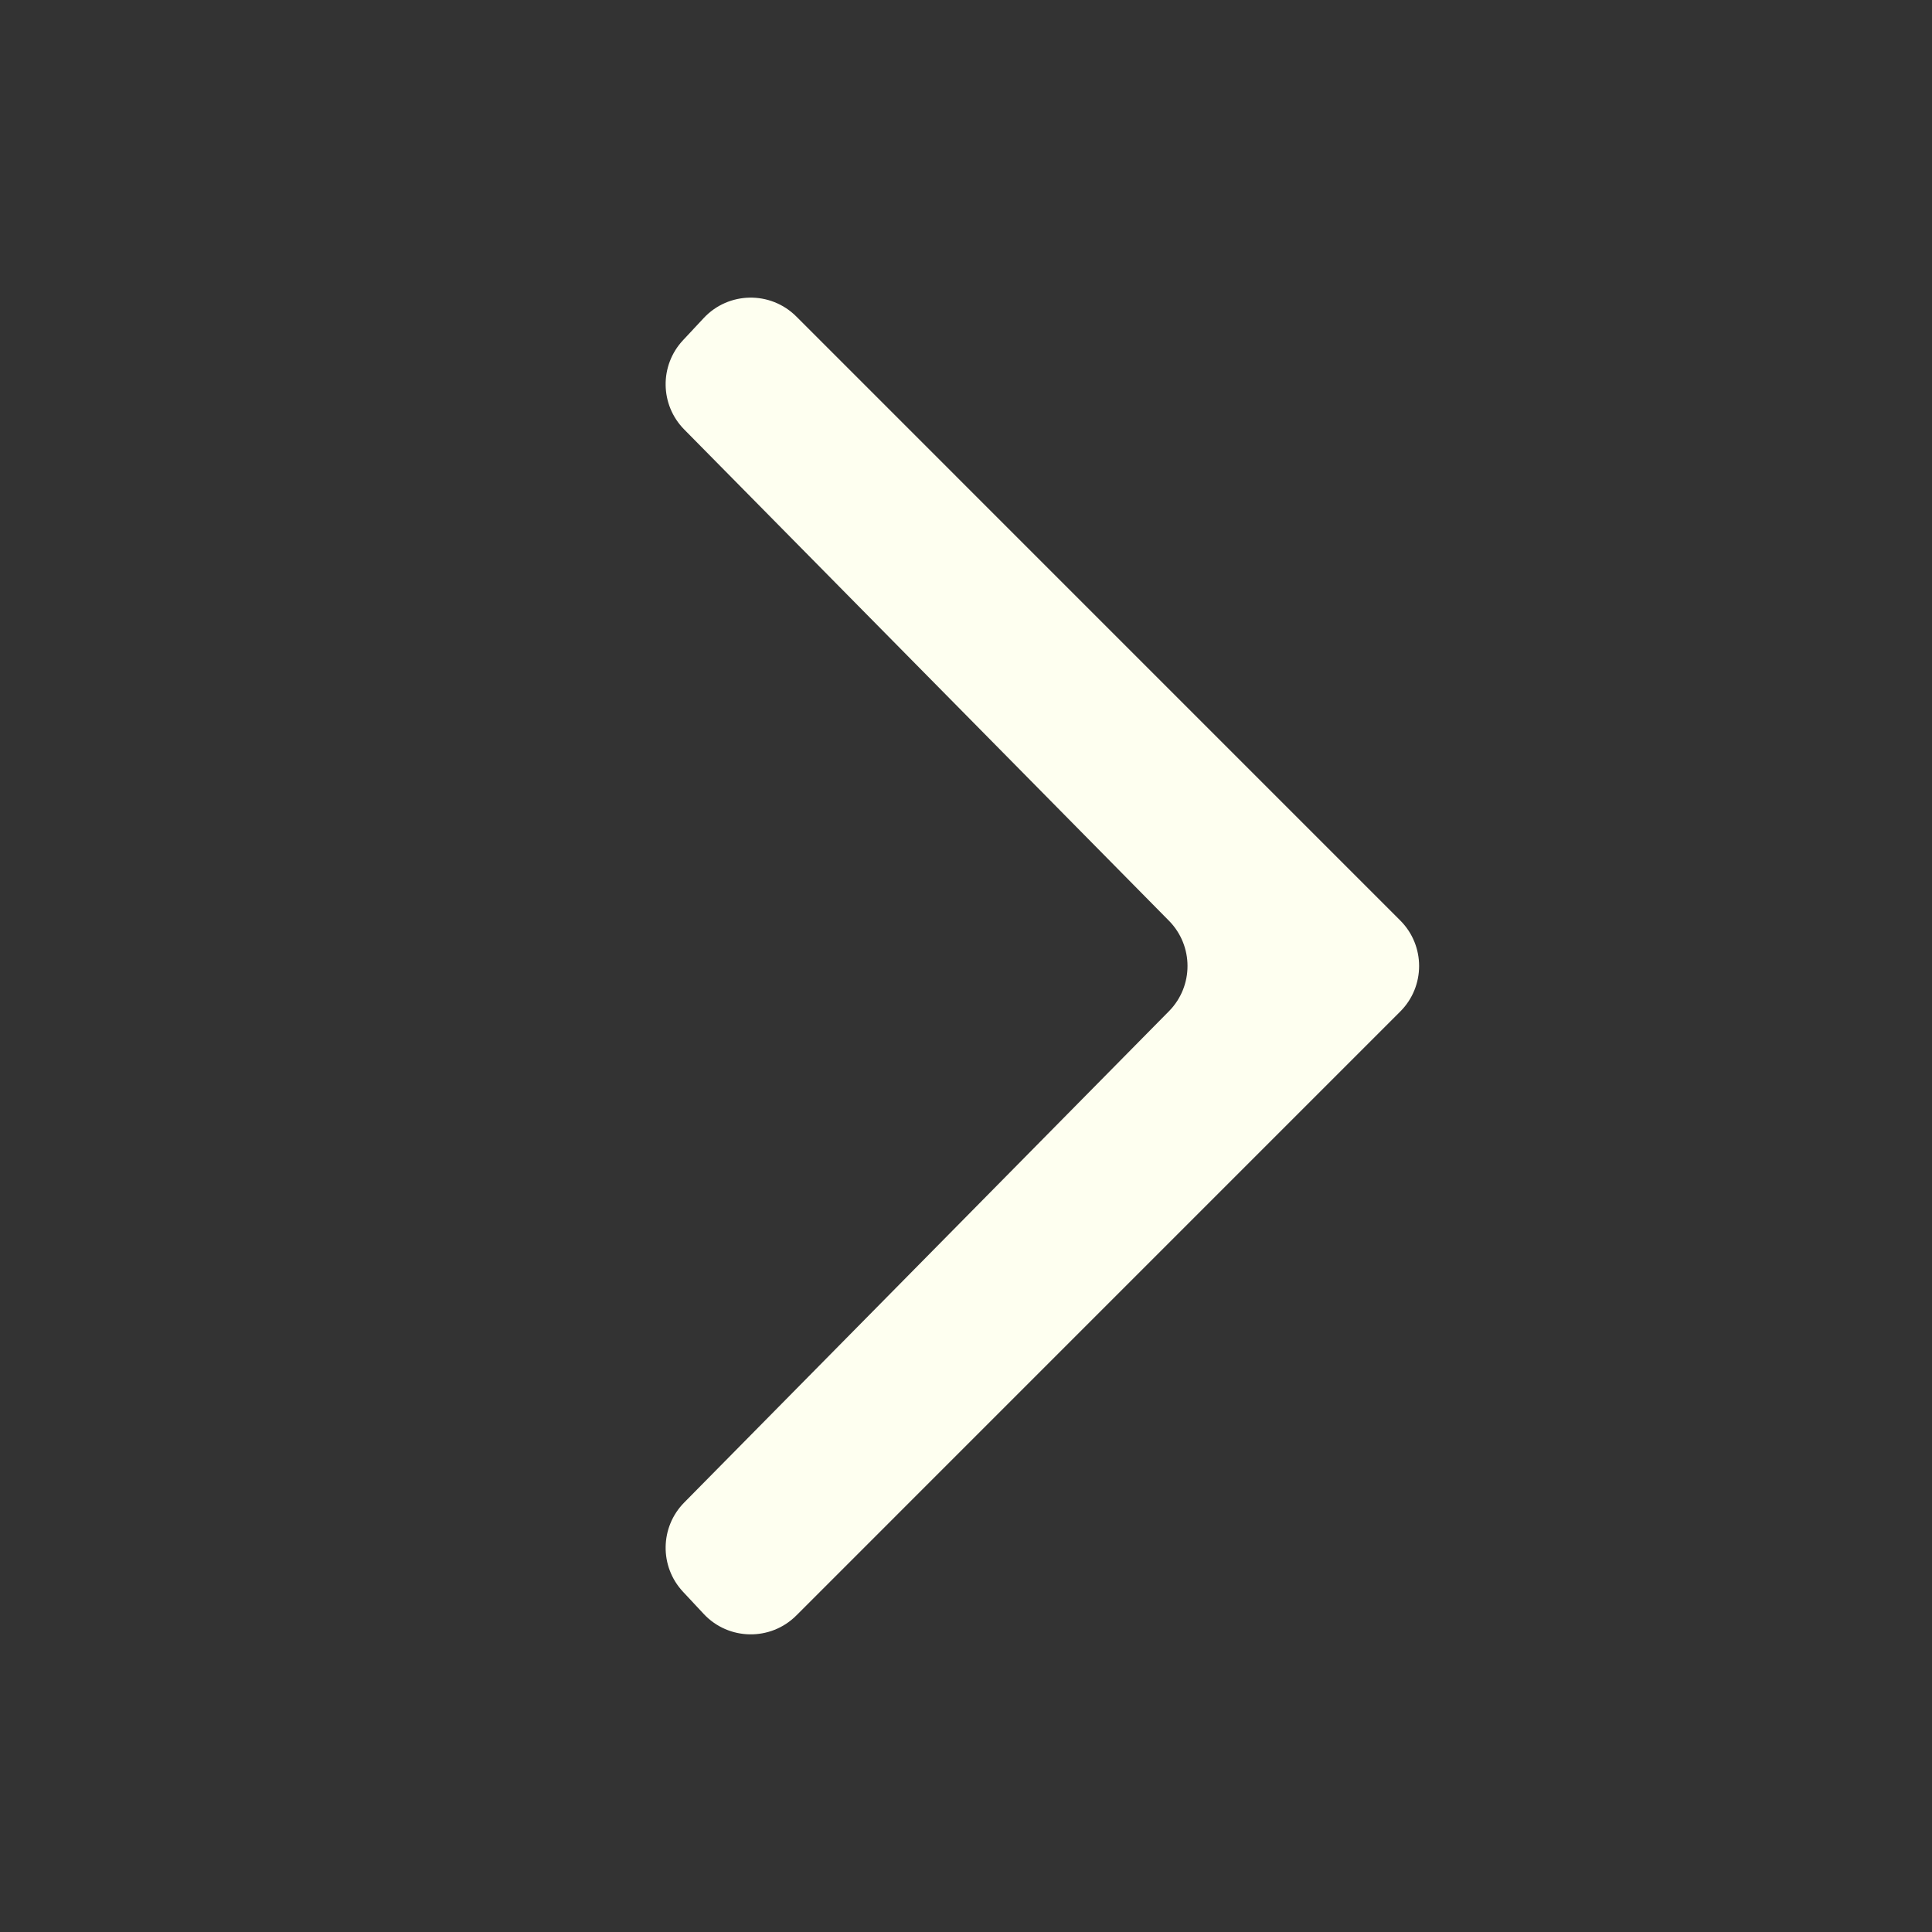 <svg width="60" height="60" viewBox="0 0 60 60" fill="none" xmlns="http://www.w3.org/2000/svg">
<rect x="0" y="0" width="60" height="60" fill="#333333" stroke="none"/>
<path d="M24.73 9.829C23.929 9.029 22.625 9.051 21.853 9.879L21.21 10.568C20.478 11.352 20.495 12.574 21.248 13.337L36.303 28.595C37.071 29.374 37.071 30.626 36.303 31.404L21.248 46.663C20.495 47.426 20.478 48.648 21.21 49.432L21.853 50.121C22.625 50.948 23.929 50.971 24.73 50.171L43.486 31.414C44.267 30.633 44.267 29.367 43.486 28.586L24.73 9.829Z" fill="#FEFFF0"/>
</svg>
